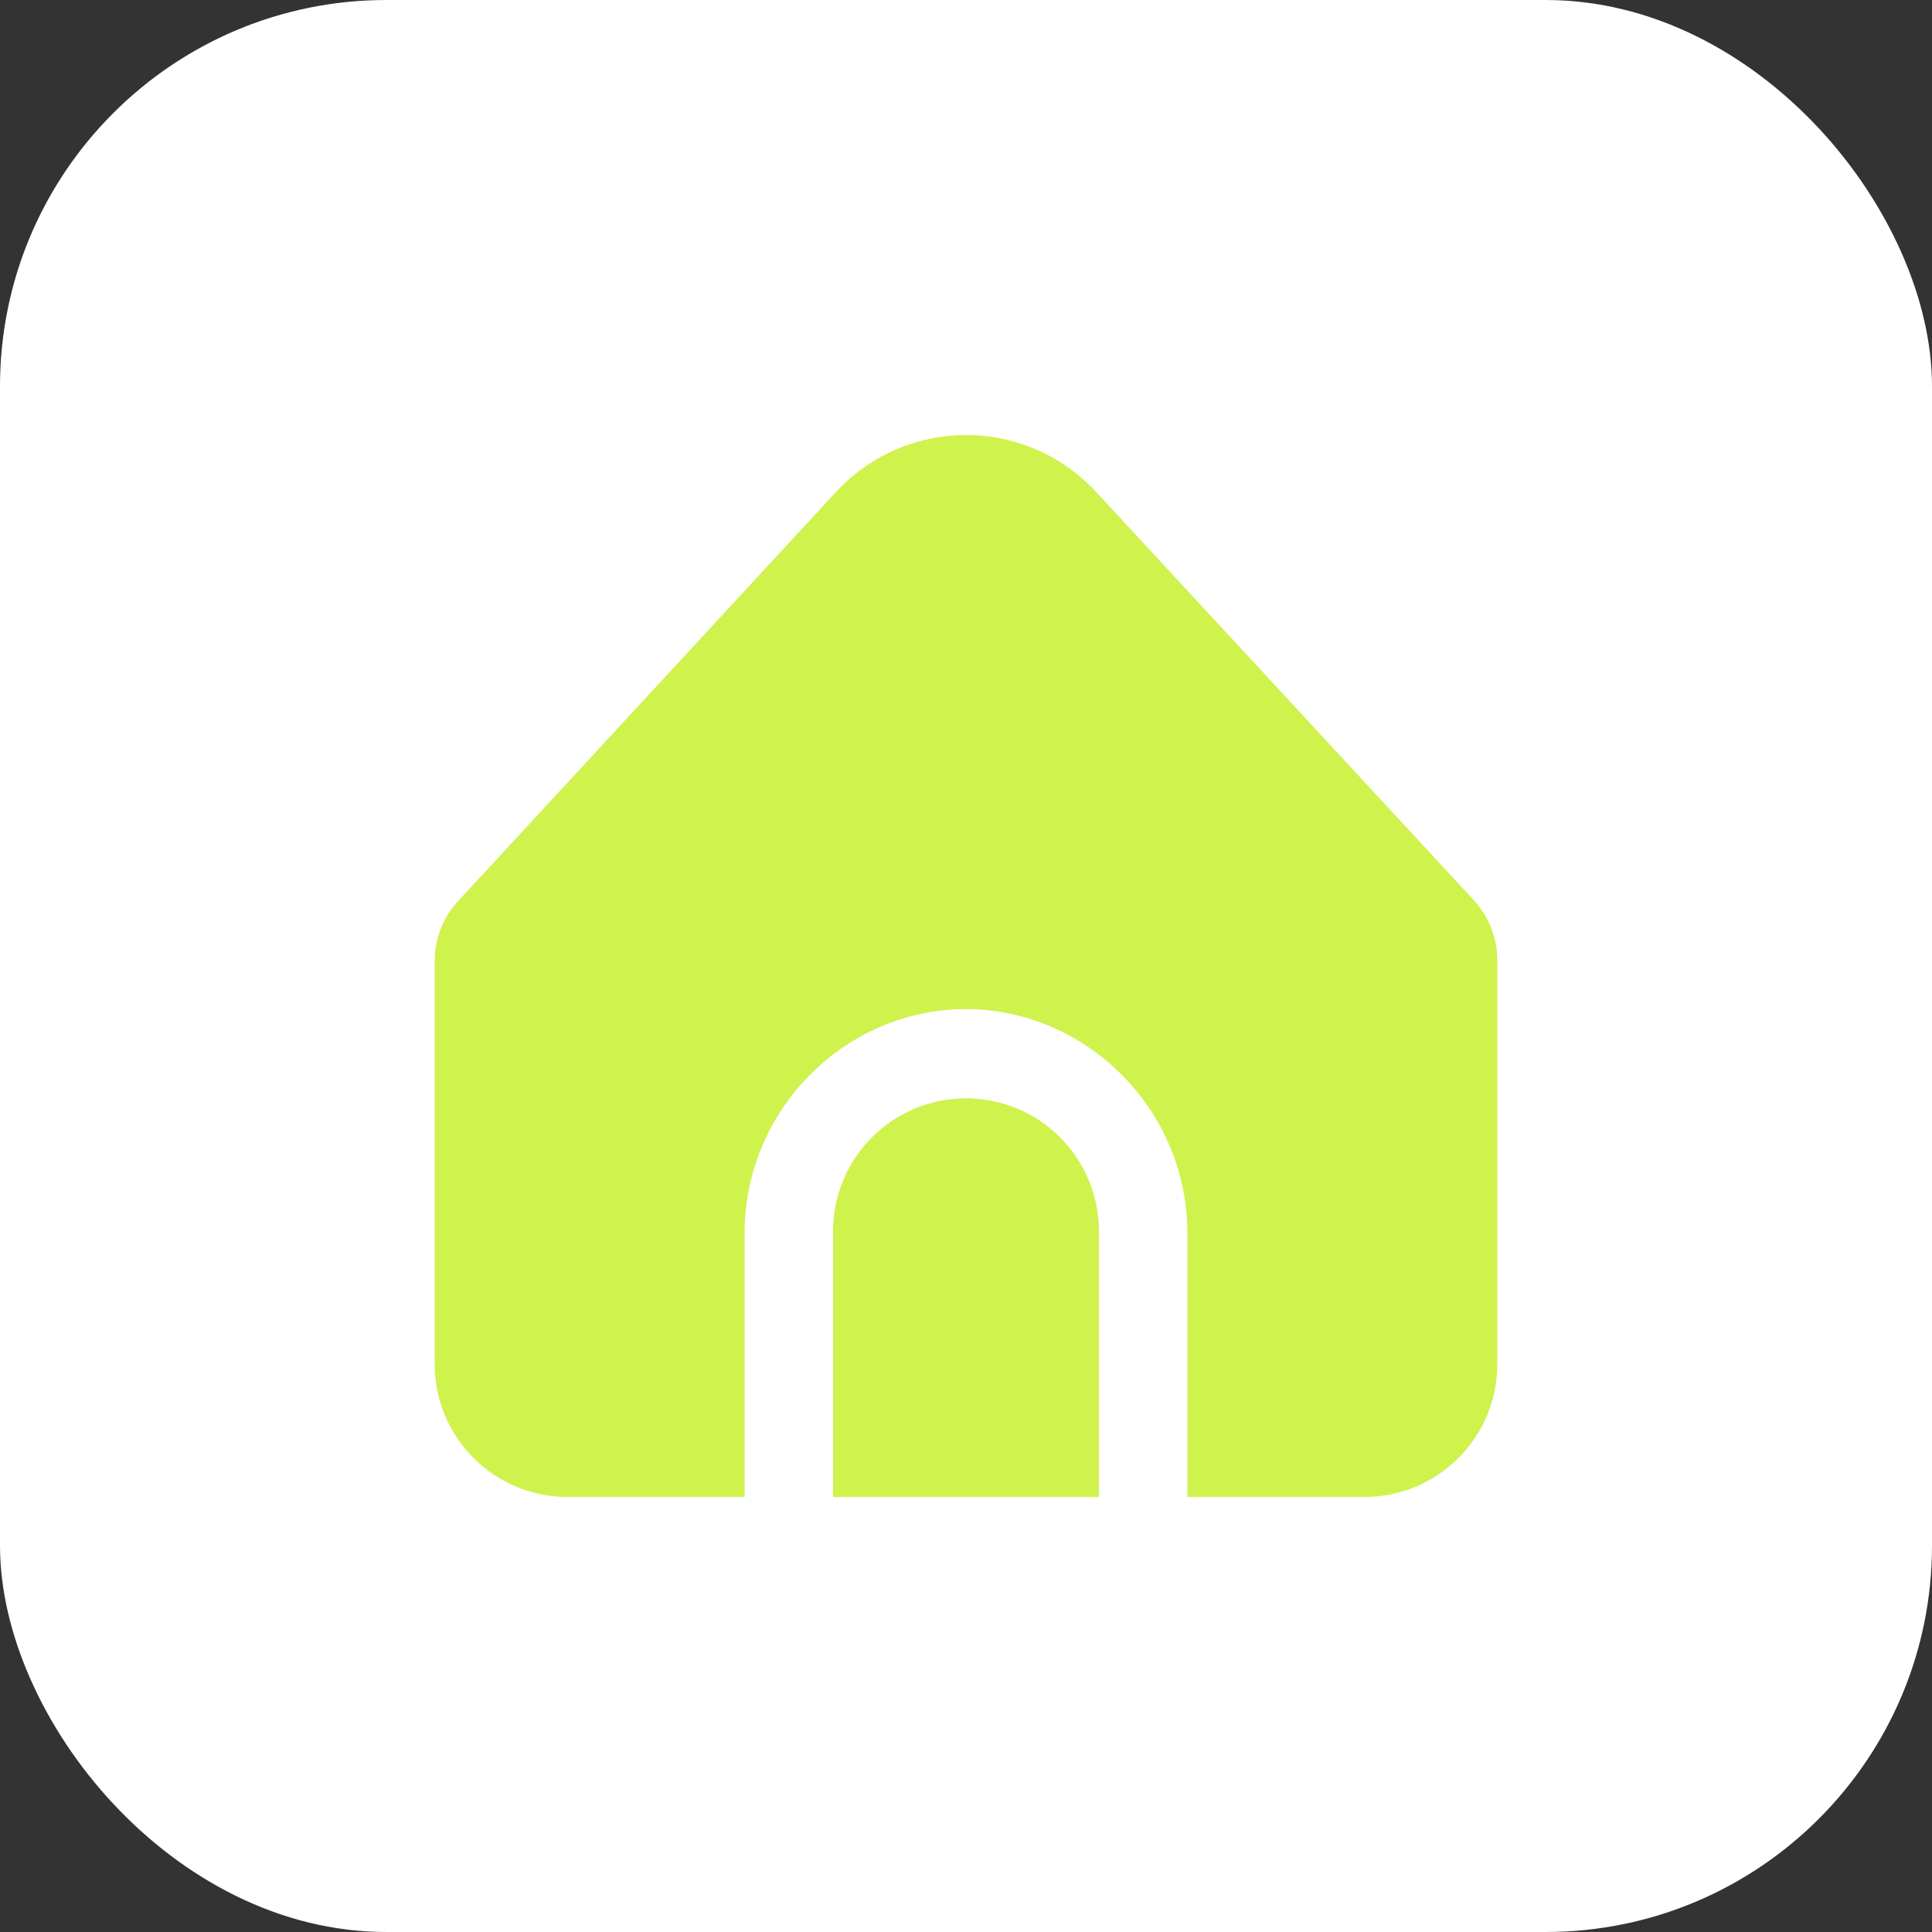 <?xml version="1.0" encoding="UTF-8"?> <svg xmlns="http://www.w3.org/2000/svg" width="40" height="40" viewBox="0 0 40 40" fill="none"><rect x="0" y="0" width="40" height="40" fill="#333333" stroke="none"/><rect width="40" height="40" rx="8" fill="white"></rect><g clip-path="url(#clip0_213_672)"><path d="M20 22.743C18.481 22.743 17.25 23.974 17.25 25.493V30.993H22.75V25.493C22.75 23.974 21.519 22.743 20 22.743Z" fill="#CFF24D"></path><path d="M24.583 25.493V30.993H28.25C29.769 30.993 31 29.762 31 28.243V19.882C31 19.406 30.815 18.948 30.484 18.606L22.694 10.185C21.32 8.698 19 8.606 17.513 9.981C17.442 10.046 17.374 10.114 17.309 10.185L9.533 18.604C9.191 18.947 9 19.412 9 19.896V28.243C9 29.762 10.231 30.993 11.75 30.993H15.417V25.493C15.434 22.994 17.452 20.952 19.889 20.894C22.407 20.833 24.564 22.909 24.583 25.493Z" fill="#CFF24D"></path><path d="M20 22.743C18.481 22.743 17.25 23.974 17.25 25.493V30.993H22.75V25.493C22.75 23.974 21.519 22.743 20 22.743Z" fill="#CFF24D"></path></g><defs><clipPath id="clip0_213_672"><rect width="22" height="22" fill="white" transform="translate(9 9)"></rect></clipPath></defs></svg> 
